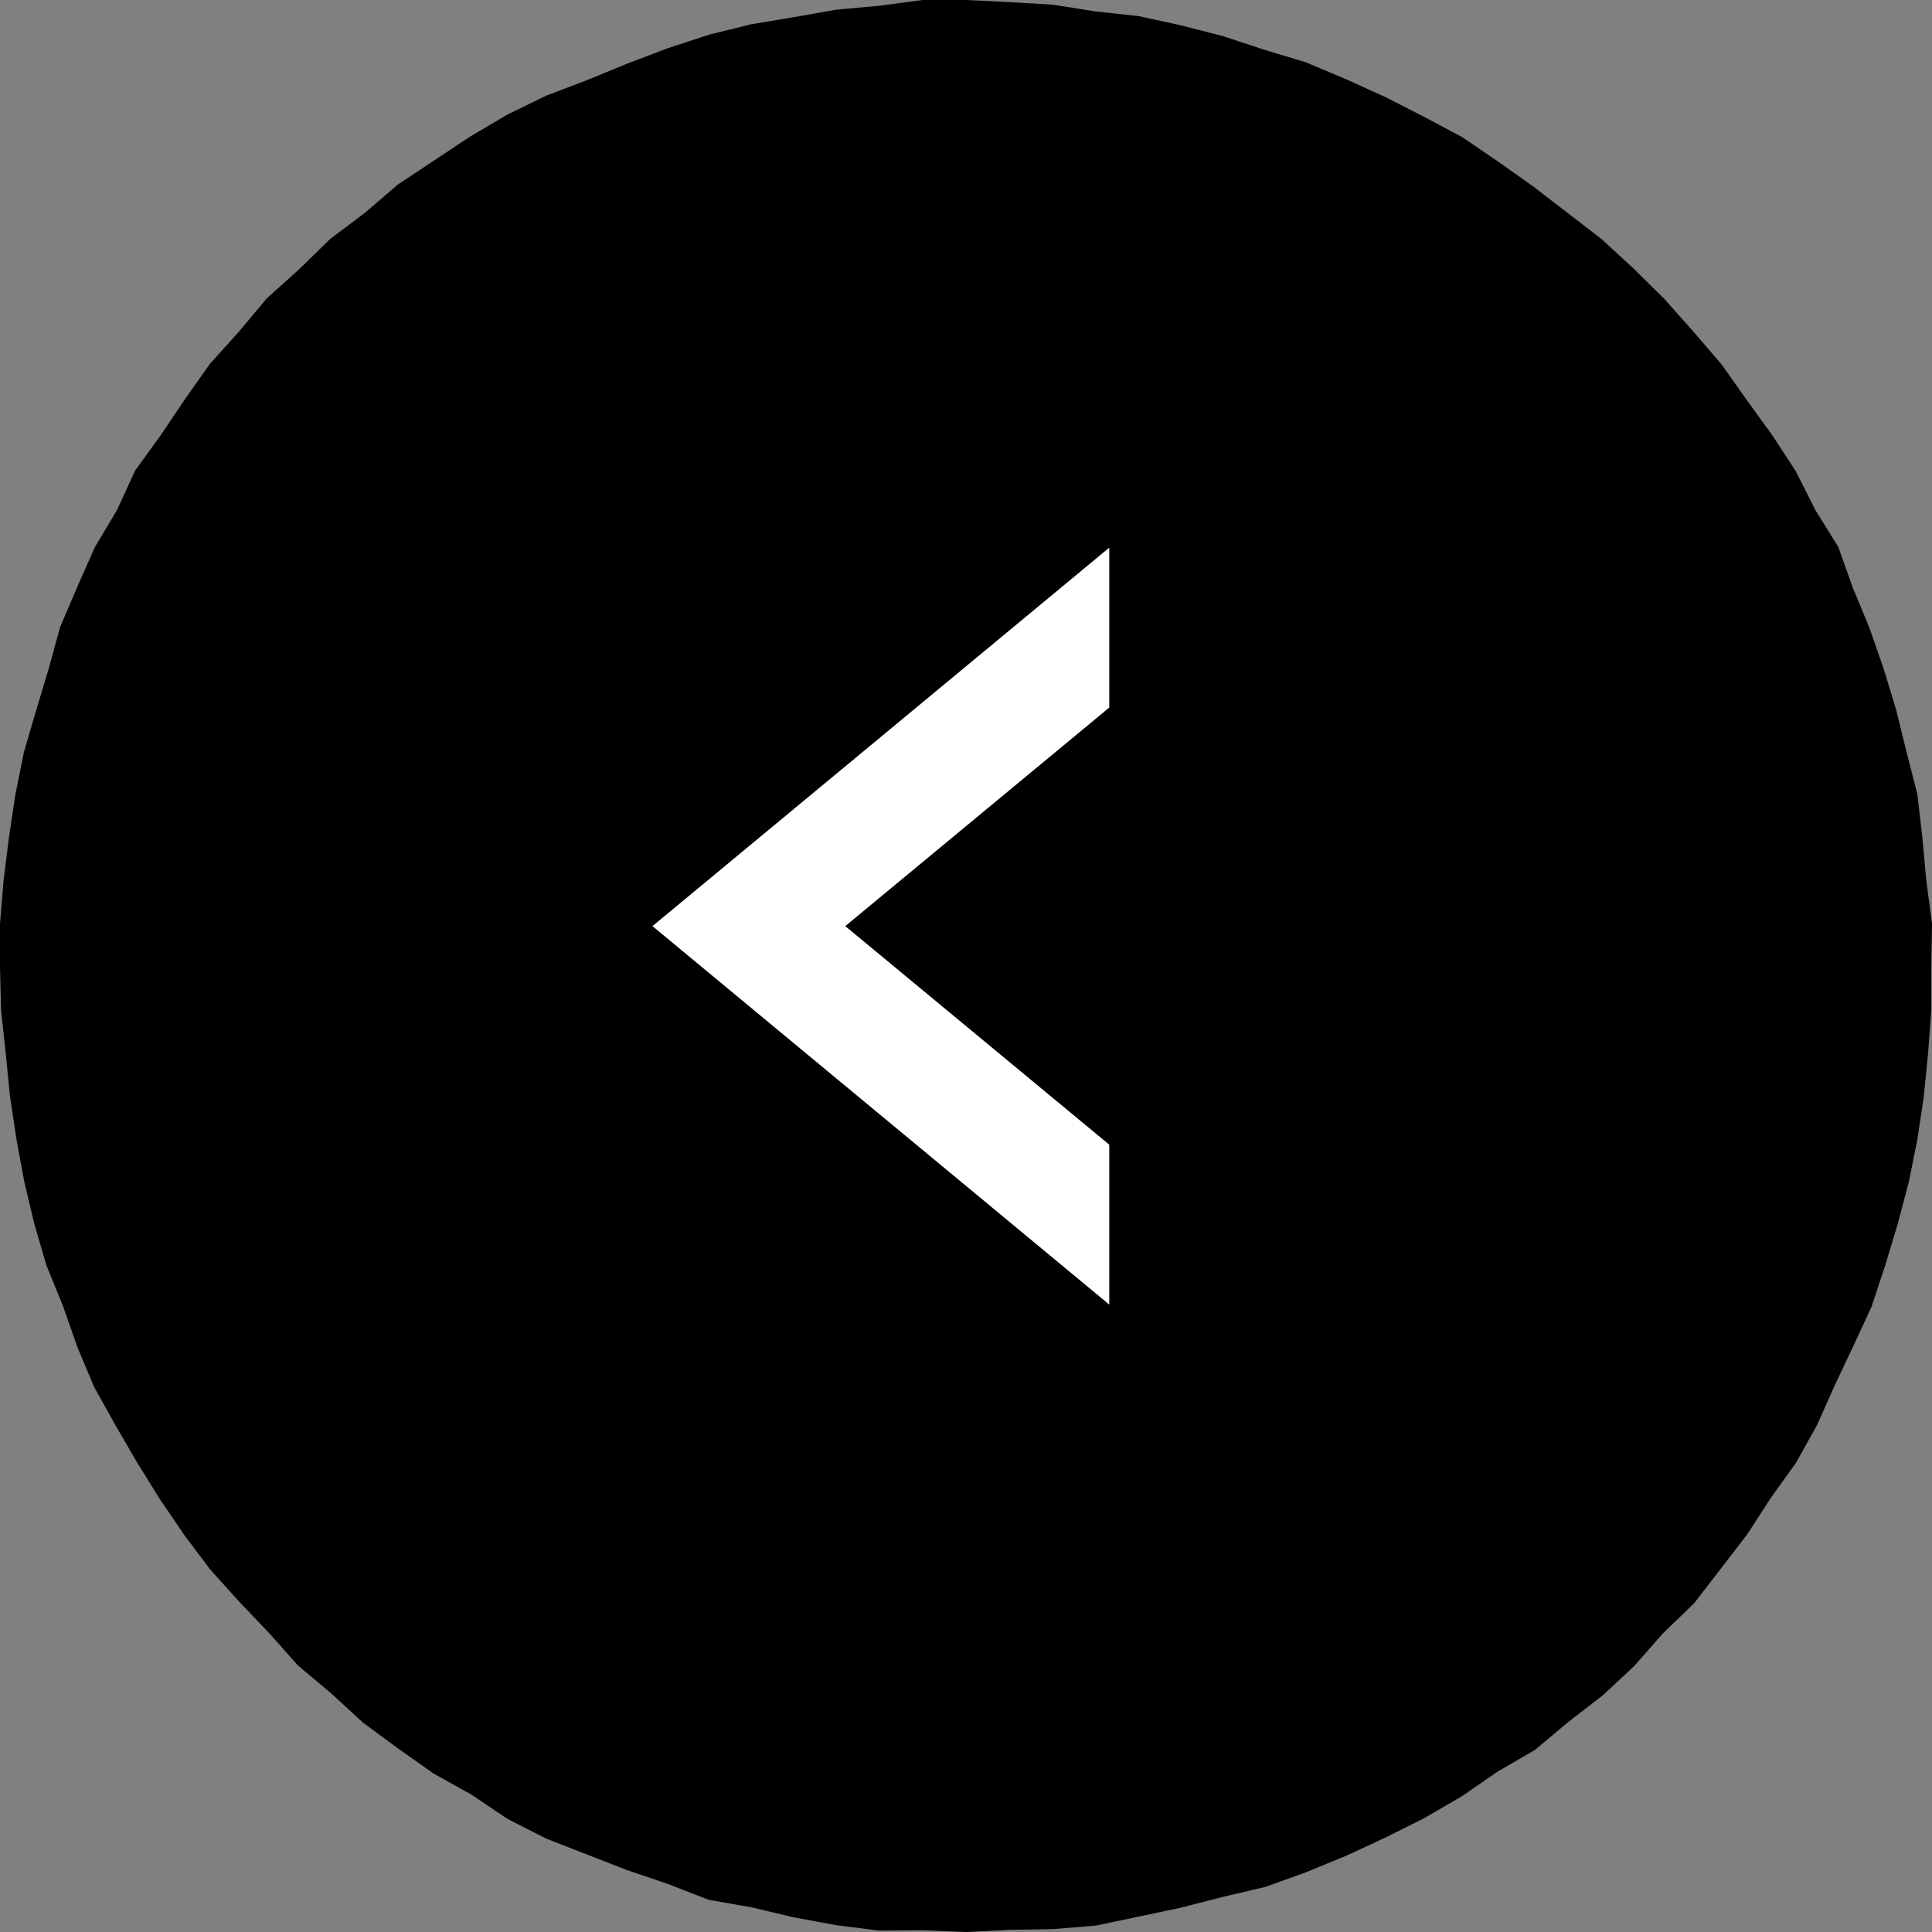 <?xml version="1.0" encoding="UTF-8"?>
<svg id="_レイヤー_2" data-name="レイヤー 2" xmlns="http://www.w3.org/2000/svg" viewBox="0 0 54.01 54.01">
  <rect x="0" y="0" width="54.01" height="54.01" fill="#808080" stroke="none"/>
  <defs>
    <style>
      .cls-1 {
        fill: #fff;
      }
    </style>
  </defs>
  <g id="design">
    <g>
      <polygon points="53.99 27.03 53.99 28.24 53.9 29.45 53.78 30.66 53.6 31.86 53.36 33.05 53.05 34.22 52.7 35.38 52.32 36.53 51.81 37.63 51.29 38.73 50.8 39.83 50.21 40.89 49.5 41.88 48.84 42.9 48.1 43.86 47.36 44.82 46.49 45.66 45.69 46.57 44.8 47.4 43.84 48.14 42.91 48.92 41.86 49.53 40.86 50.22 39.81 50.83 38.73 51.37 37.63 51.88 36.51 52.34 35.37 52.75 34.18 53.03 33.01 53.33 31.83 53.58 30.64 53.83 29.43 53.93 28.22 53.95 27.01 54.01 25.8 53.96 24.58 53.97 23.38 53.82 22.19 53.6 21.01 53.32 19.81 53.11 18.68 52.67 17.53 52.28 16.4 51.84 15.27 51.4 14.19 50.85 13.18 50.17 12.12 49.58 11.13 48.88 10.15 48.16 9.26 47.34 8.33 46.56 7.53 45.66 6.69 44.78 5.88 43.88 5.15 42.91 4.47 41.91 3.83 40.88 3.22 39.83 2.63 38.77 2.16 37.65 1.76 36.51 1.3 35.38 .96 34.22 .68 33.04 .46 31.85 .28 30.65 .16 29.45 .03 28.24 0 27.03 0 25.82 .1 24.61 .25 23.41 .43 22.21 .67 21.02 1.01 19.86 1.36 18.7 1.68 17.53 2.16 16.41 2.65 15.3 3.27 14.26 3.78 13.15 4.49 12.17 5.17 11.16 5.87 10.17 6.68 9.27 7.46 8.34 8.36 7.53 9.23 6.68 10.2 5.95 11.12 5.16 12.13 4.49 13.14 3.82 14.19 3.2 15.28 2.67 16.41 2.24 17.53 1.78 18.66 1.35 19.82 .97 20.99 .68 22.19 .48 23.38 .27 24.59 .16 25.79 0 27.01 0 28.22 .06 29.43 .13 30.63 .32 31.83 .45 33.02 .71 34.19 1.01 35.34 1.39 36.5 1.74 37.62 2.21 38.72 2.71 39.8 3.26 40.87 3.83 41.87 4.51 42.86 5.21 43.82 5.95 44.78 6.69 45.67 7.51 46.53 8.36 47.34 9.27 48.13 10.19 48.83 11.18 49.54 12.16 50.2 13.17 50.75 14.26 51.39 15.29 51.8 16.44 52.26 17.55 52.66 18.7 53.01 19.85 53.3 21.03 53.6 22.2 53.74 23.41 53.85 24.61 54.01 25.82 53.99 27.03"/>
      <polygon class="cls-1" points="23.63 25.89 31.01 19.78 31.01 15.31 18.24 25.89 31.01 36.47 31.01 32 23.63 25.89"/>
    </g>
  </g>
</svg>